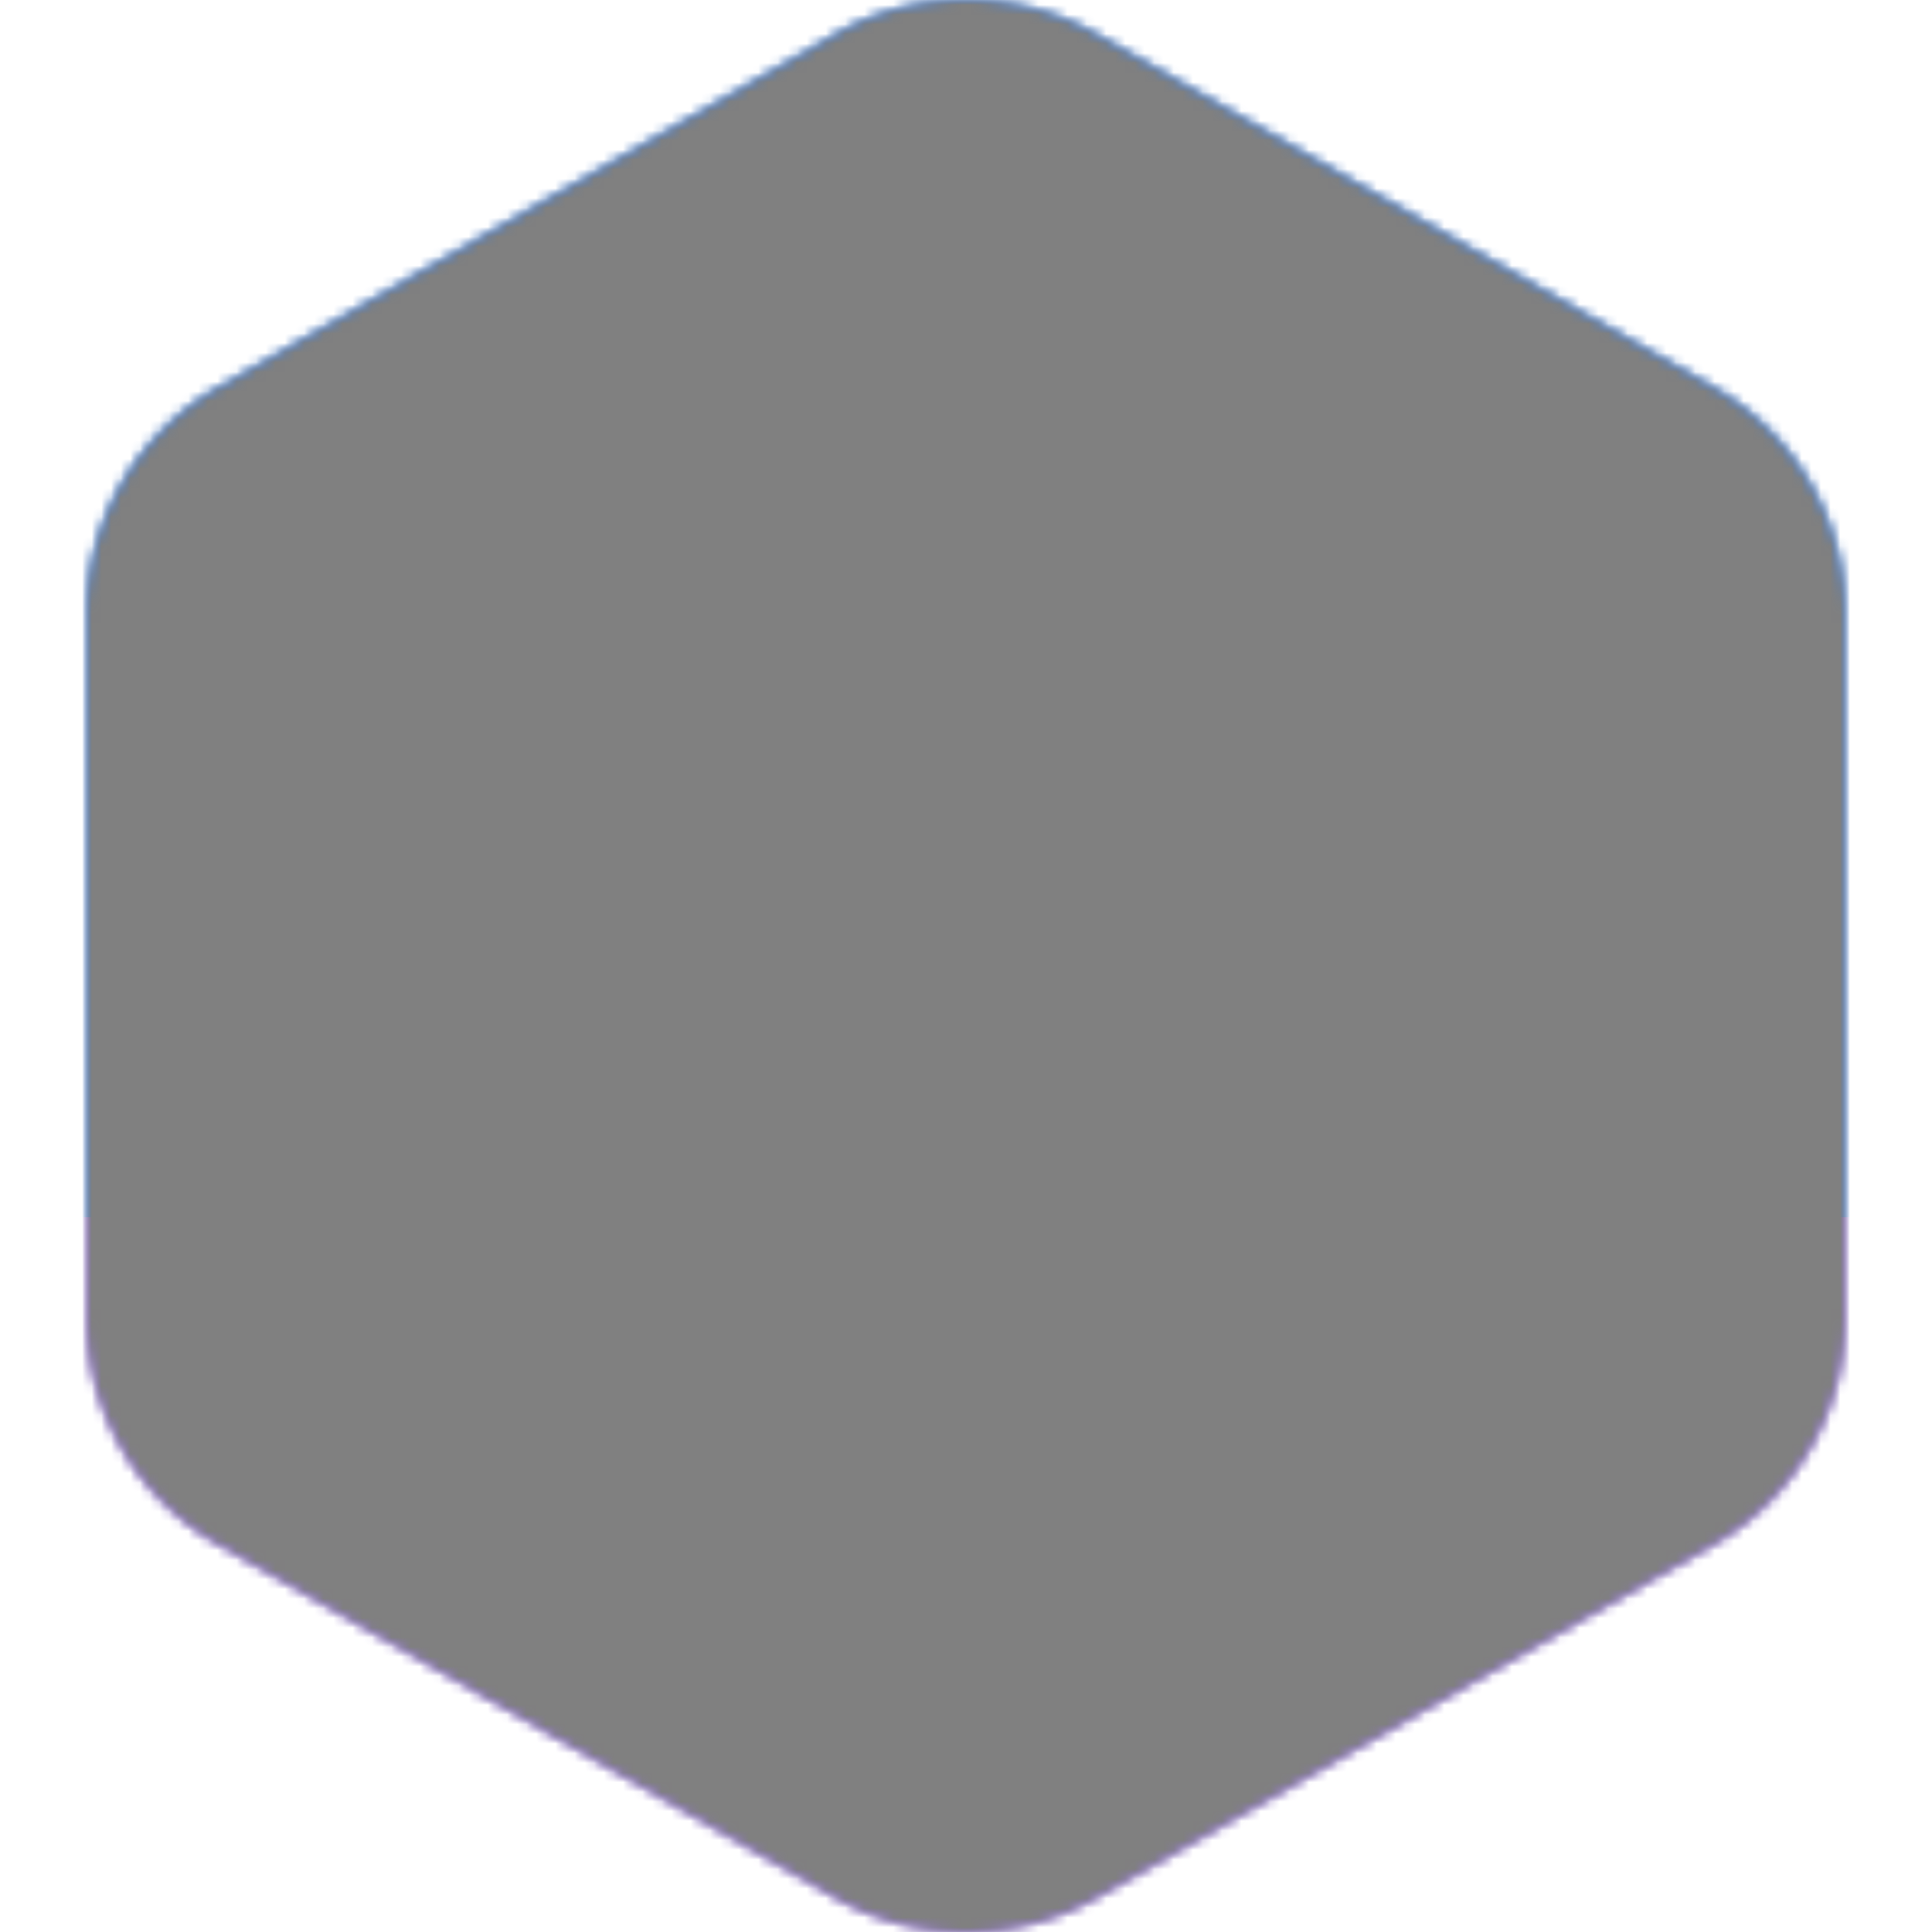 <svg xmlns="http://www.w3.org/2000/svg" fill="none" viewBox="0 0 200 200" width="400" height="400" class="coolshapes polygon-7 "><g clip-path="url(#cs_clip_1_polygon-7)"><mask id="cs_mask_1_polygon-7" style="mask-type:alpha" width="182" height="200" x="9" y="0" maskUnits="userSpaceOnUse"><path fill="#fff" d="M86.449 3.601a27.296 27.296 0 0127.102 0l63.805 36.514C185.796 44.945 191 53.9 191 63.594v72.812c0 9.694-5.204 18.649-13.644 23.479l-63.805 36.514a27.3 27.3 0 01-27.102 0l-63.805-36.514C14.204 155.055 9 146.1 9 136.406V63.594c0-9.694 5.204-18.649 13.644-23.48L86.45 3.602z"></path></mask><g mask="url(#cs_mask_1_polygon-7)"><path fill="#fff" d="M200 0H0v200h200V0z"></path><path fill="#0E6FFF" d="M200 0H0v200h200V0z"></path><g filter="url(#filter0_f_748_4355)"><path fill="#8F5BFF" d="M209 126H-9v108h218V126z"></path><ellipse cx="87" cy="57.5" fill="#00F0FF" rx="59" ry="34.5"></ellipse></g></g></g><defs><filter id="filter0_f_748_4355" width="338" height="331" x="-69" y="-37" color-interpolation-filters="sRGB" filterUnits="userSpaceOnUse"><feFlood flood-opacity="0" result="BackgroundImageFix"></feFlood><feBlend in="SourceGraphic" in2="BackgroundImageFix" result="shape"></feBlend><feGaussianBlur result="effect1_foregroundBlur_748_4355" stdDeviation="30"></feGaussianBlur></filter><clipPath id="cs_clip_1_polygon-7"><path fill="#fff" d="M0 0H200V200H0z"></path></clipPath></defs> <g style="mix-blend-mode:overlay" mask="url(#cs_mask_1_polygon-7)"><path fill="gray" stroke="transparent" d="M200 0H0v200h200V0z" filter="url(#cs_noise_1_polygon-7)"></path></g><defs><filter id="cs_noise_1_polygon-7" width="100%" height="100%" x="0%" y="0%" filterUnits="objectBoundingBox"><feTurbulence baseFrequency="0.6" numOctaves="5" result="out1" seed="4"></feTurbulence><feComposite in="out1" in2="SourceGraphic" operator="in" result="out2"></feComposite><feBlend in="SourceGraphic" in2="out2" mode="overlay" result="out3"></feBlend></filter></defs></svg>